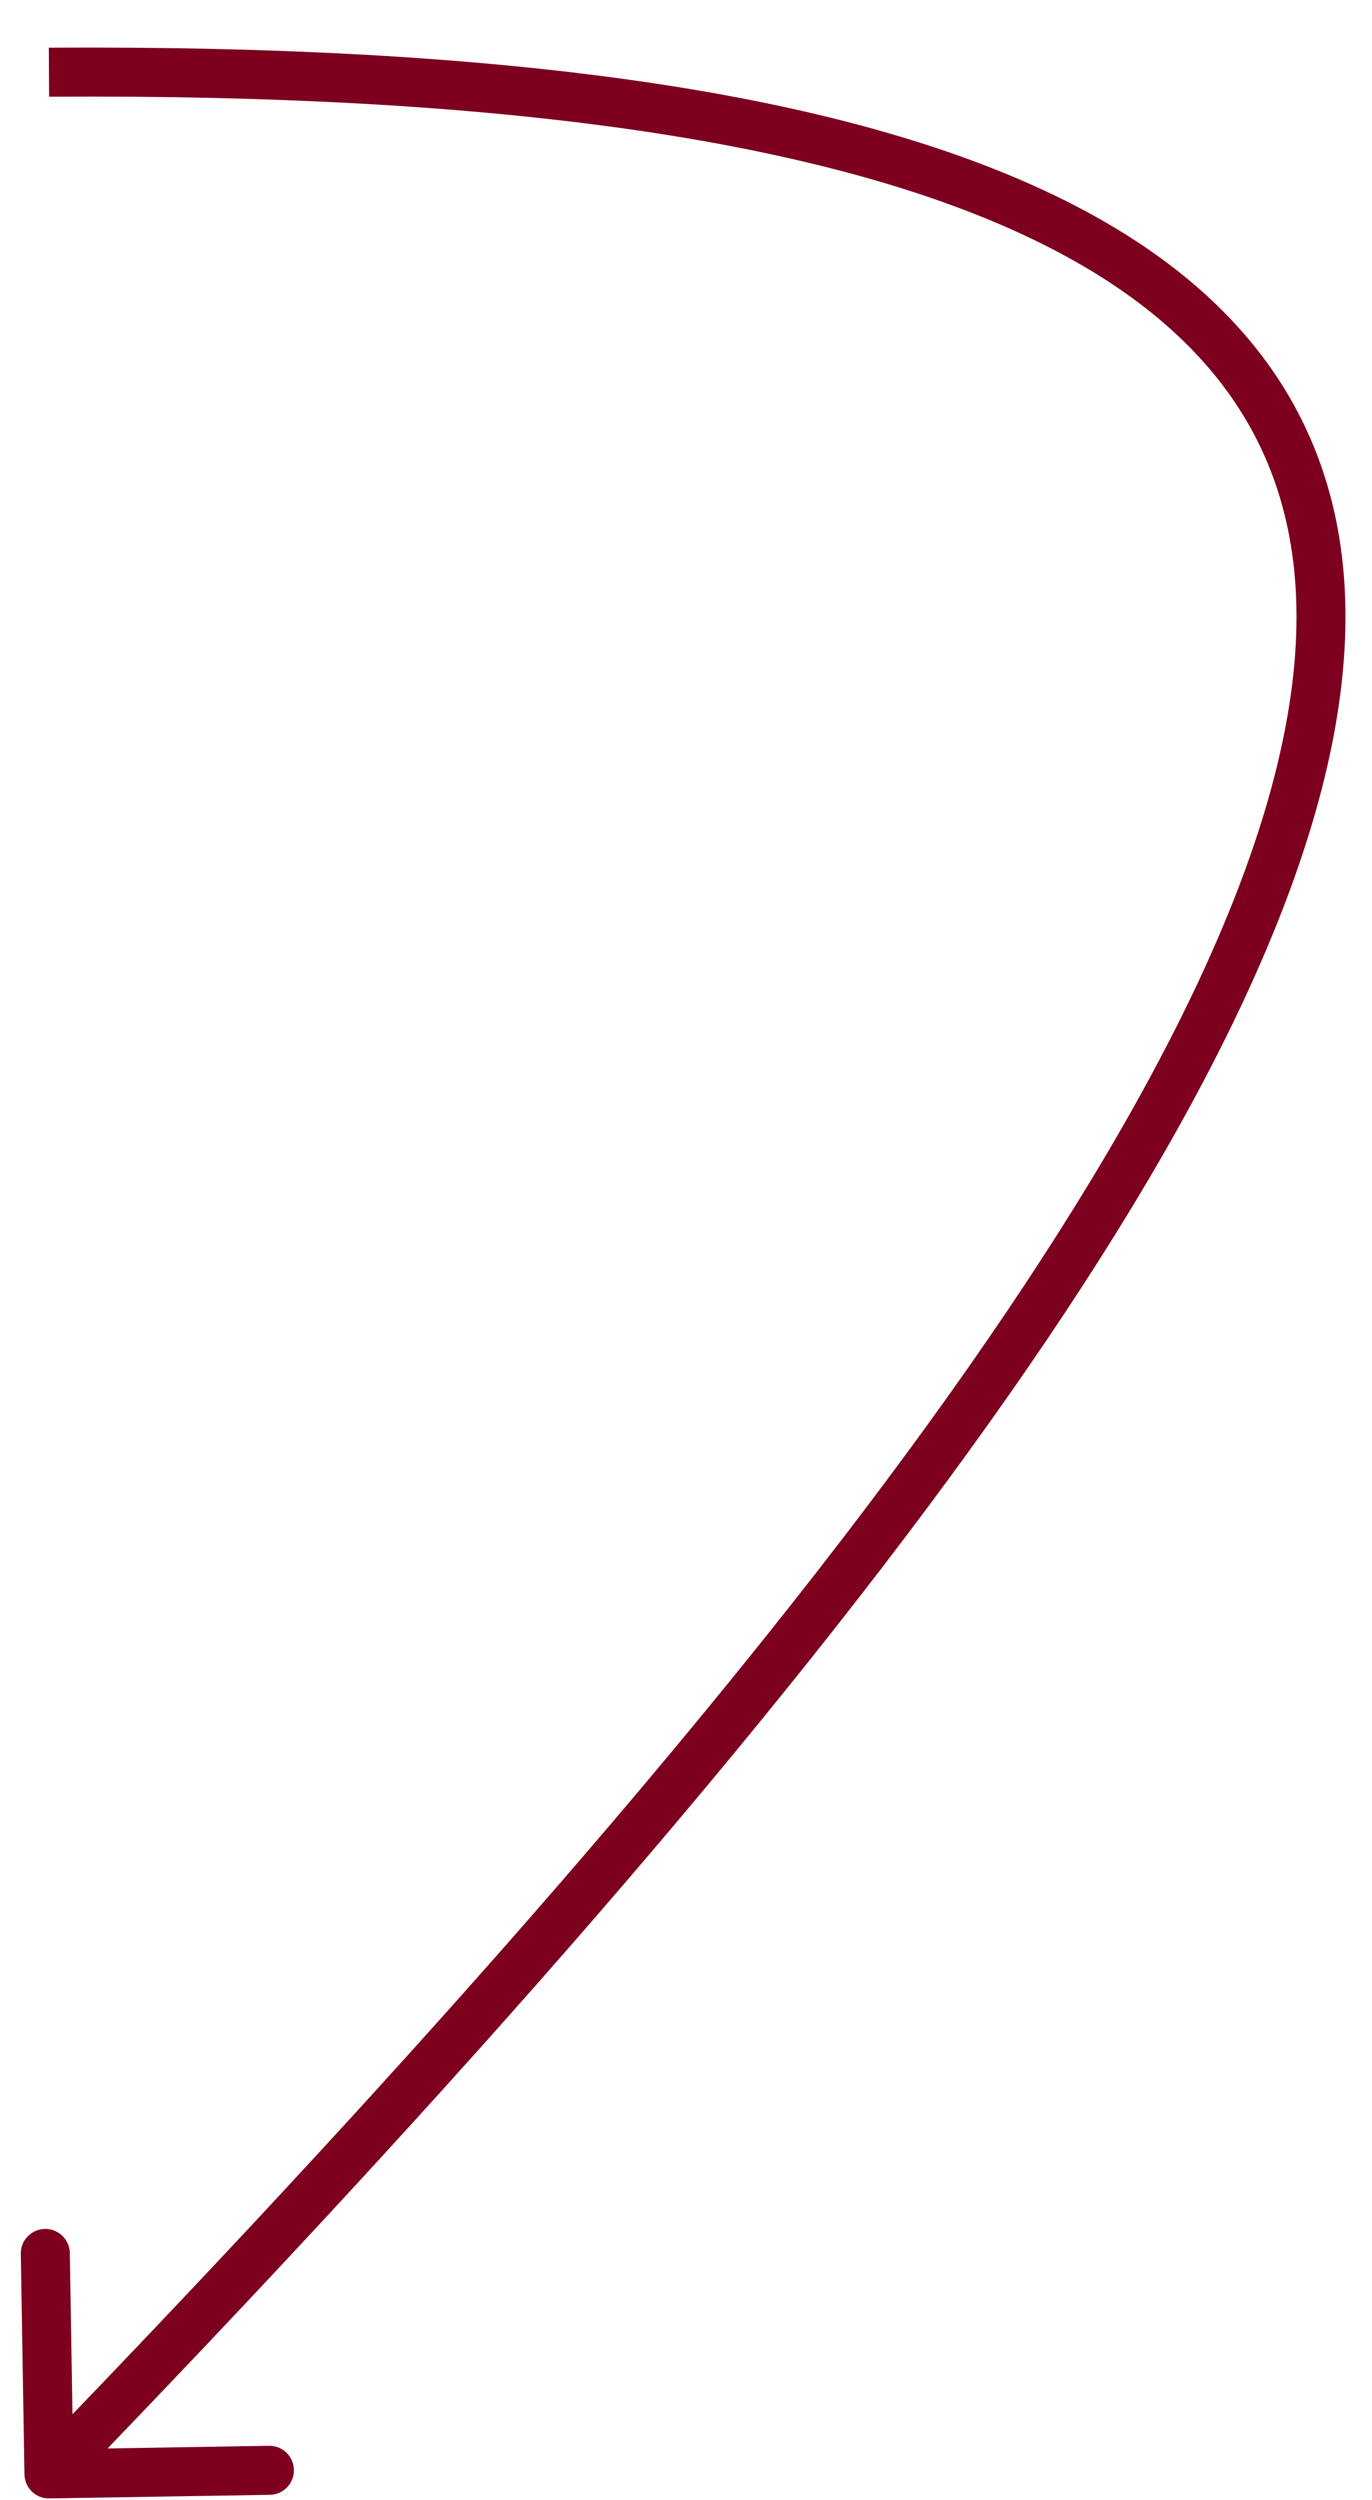 <?xml version="1.0" encoding="UTF-8"?> <svg xmlns="http://www.w3.org/2000/svg" width="28" height="51" viewBox="0 0 28 51" fill="none"><path d="M0.499 50.482C0.504 50.758 0.731 50.978 1.007 50.973L5.507 50.899C5.783 50.895 6.003 50.667 5.998 50.391C5.994 50.115 5.766 49.895 5.49 49.899L1.491 49.965L1.425 45.966C1.42 45.69 1.193 45.47 0.917 45.474C0.641 45.479 0.42 45.706 0.425 45.982L0.499 50.482ZM1.002 1.973C10.212 1.913 16.747 2.864 20.891 4.794C22.954 5.755 24.399 6.947 25.297 8.353C26.192 9.754 26.57 11.41 26.431 13.349C26.15 17.262 23.77 22.272 19.384 28.434C15.011 34.579 8.694 41.801 0.64 50.126L1.358 50.821C9.426 42.483 15.783 35.218 20.199 29.014C24.603 22.826 27.127 17.623 27.428 13.421C27.58 11.303 27.169 9.426 26.14 7.814C25.113 6.207 23.499 4.905 21.313 3.888C16.959 1.86 10.238 0.913 0.996 0.973L1.002 1.973Z" fill="#7D001E"></path></svg> 